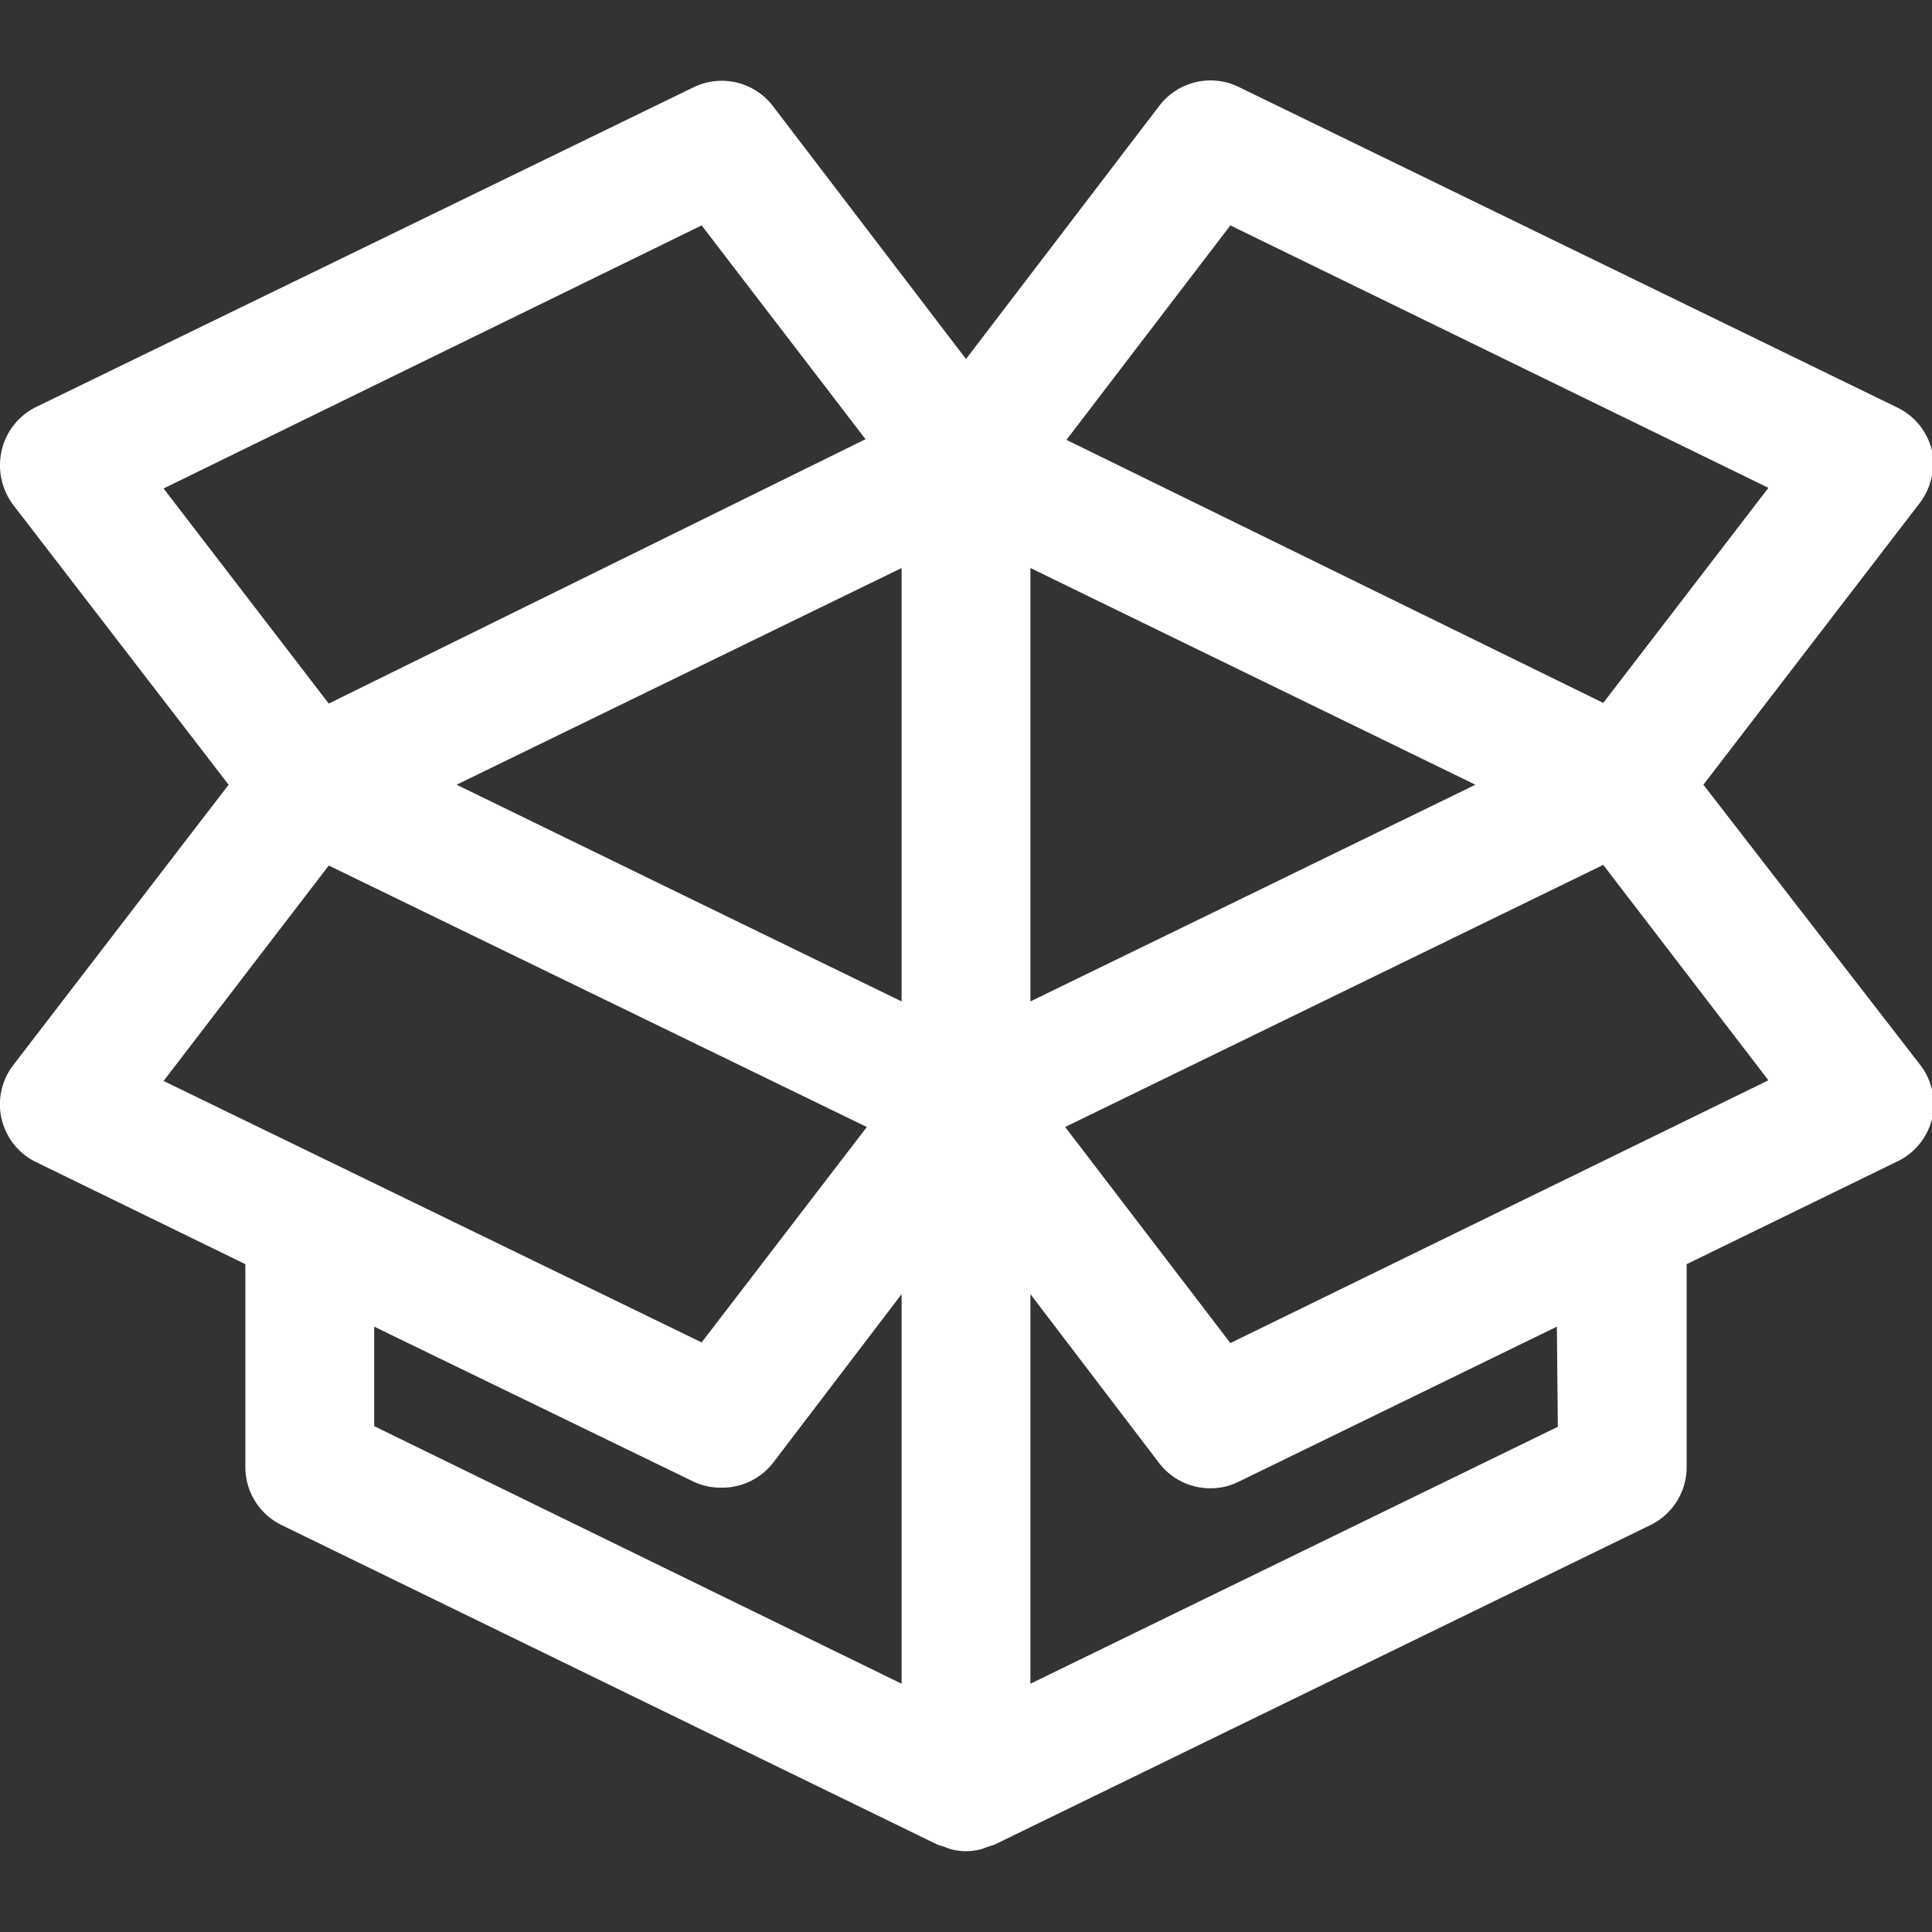 <svg xmlns="http://www.w3.org/2000/svg" viewBox="0 0 60 60"><rect x="0" y="0" width="60" height="60" fill="#333333" stroke="none"/><defs><style>.cls-1{fill:#fff;}</style></defs><g id="Layer_4" data-name="Layer 4"><path class="cls-1" d="M52.9,24.37l6.69-8.71A2.05,2.05,0,0,0,60,14a2,2,0,0,0-1.07-1.34L38.49,2.71A2,2,0,0,0,36,3.29l-6,7.86L24,3.29a2,2,0,0,0-2.46-.58L1.12,12.64A2,2,0,0,0,.05,14a2.05,2.05,0,0,0,.36,1.68L7.1,24.37.41,33.08a2,2,0,0,0-.36,1.67,2,2,0,0,0,1.07,1.34l6.5,3.17v6.3a2,2,0,0,0,1.12,1.8l20.38,9.93.22.07.16.06a1.82,1.82,0,0,0,1,0l.16-.06.22-.07,20.38-9.93a2,2,0,0,0,1.12-1.8v-6.3l6.5-3.17A2,2,0,0,0,60,34.75a2,2,0,0,0-.36-1.67ZM28,31.1,21.63,28l-7.45-3.63L28,17.64Zm4,0V17.64l13.82,6.73L38.37,28ZM38.21,7l16.71,8.15-5.13,6.68L33.12,13.66ZM21.79,7l5.09,6.64L10.21,21.85,5.08,15.17ZM10.21,26.88,26.92,35l-5.13,6.69L5.08,33.57ZM11.62,41.2,21.51,46a1.94,1.94,0,0,0,.87.2A2,2,0,0,0,24,45.44l4-5.25v12.1l-16.38-8Zm36.76,3.11L32,52.29V40.19l4,5.25a2,2,0,0,0,1.59.78,1.94,1.94,0,0,0,.87-.2l9.89-4.82Zm-10.17-2.6L33.08,35l16.71-8.14,5.13,6.69Z"/></g></svg>